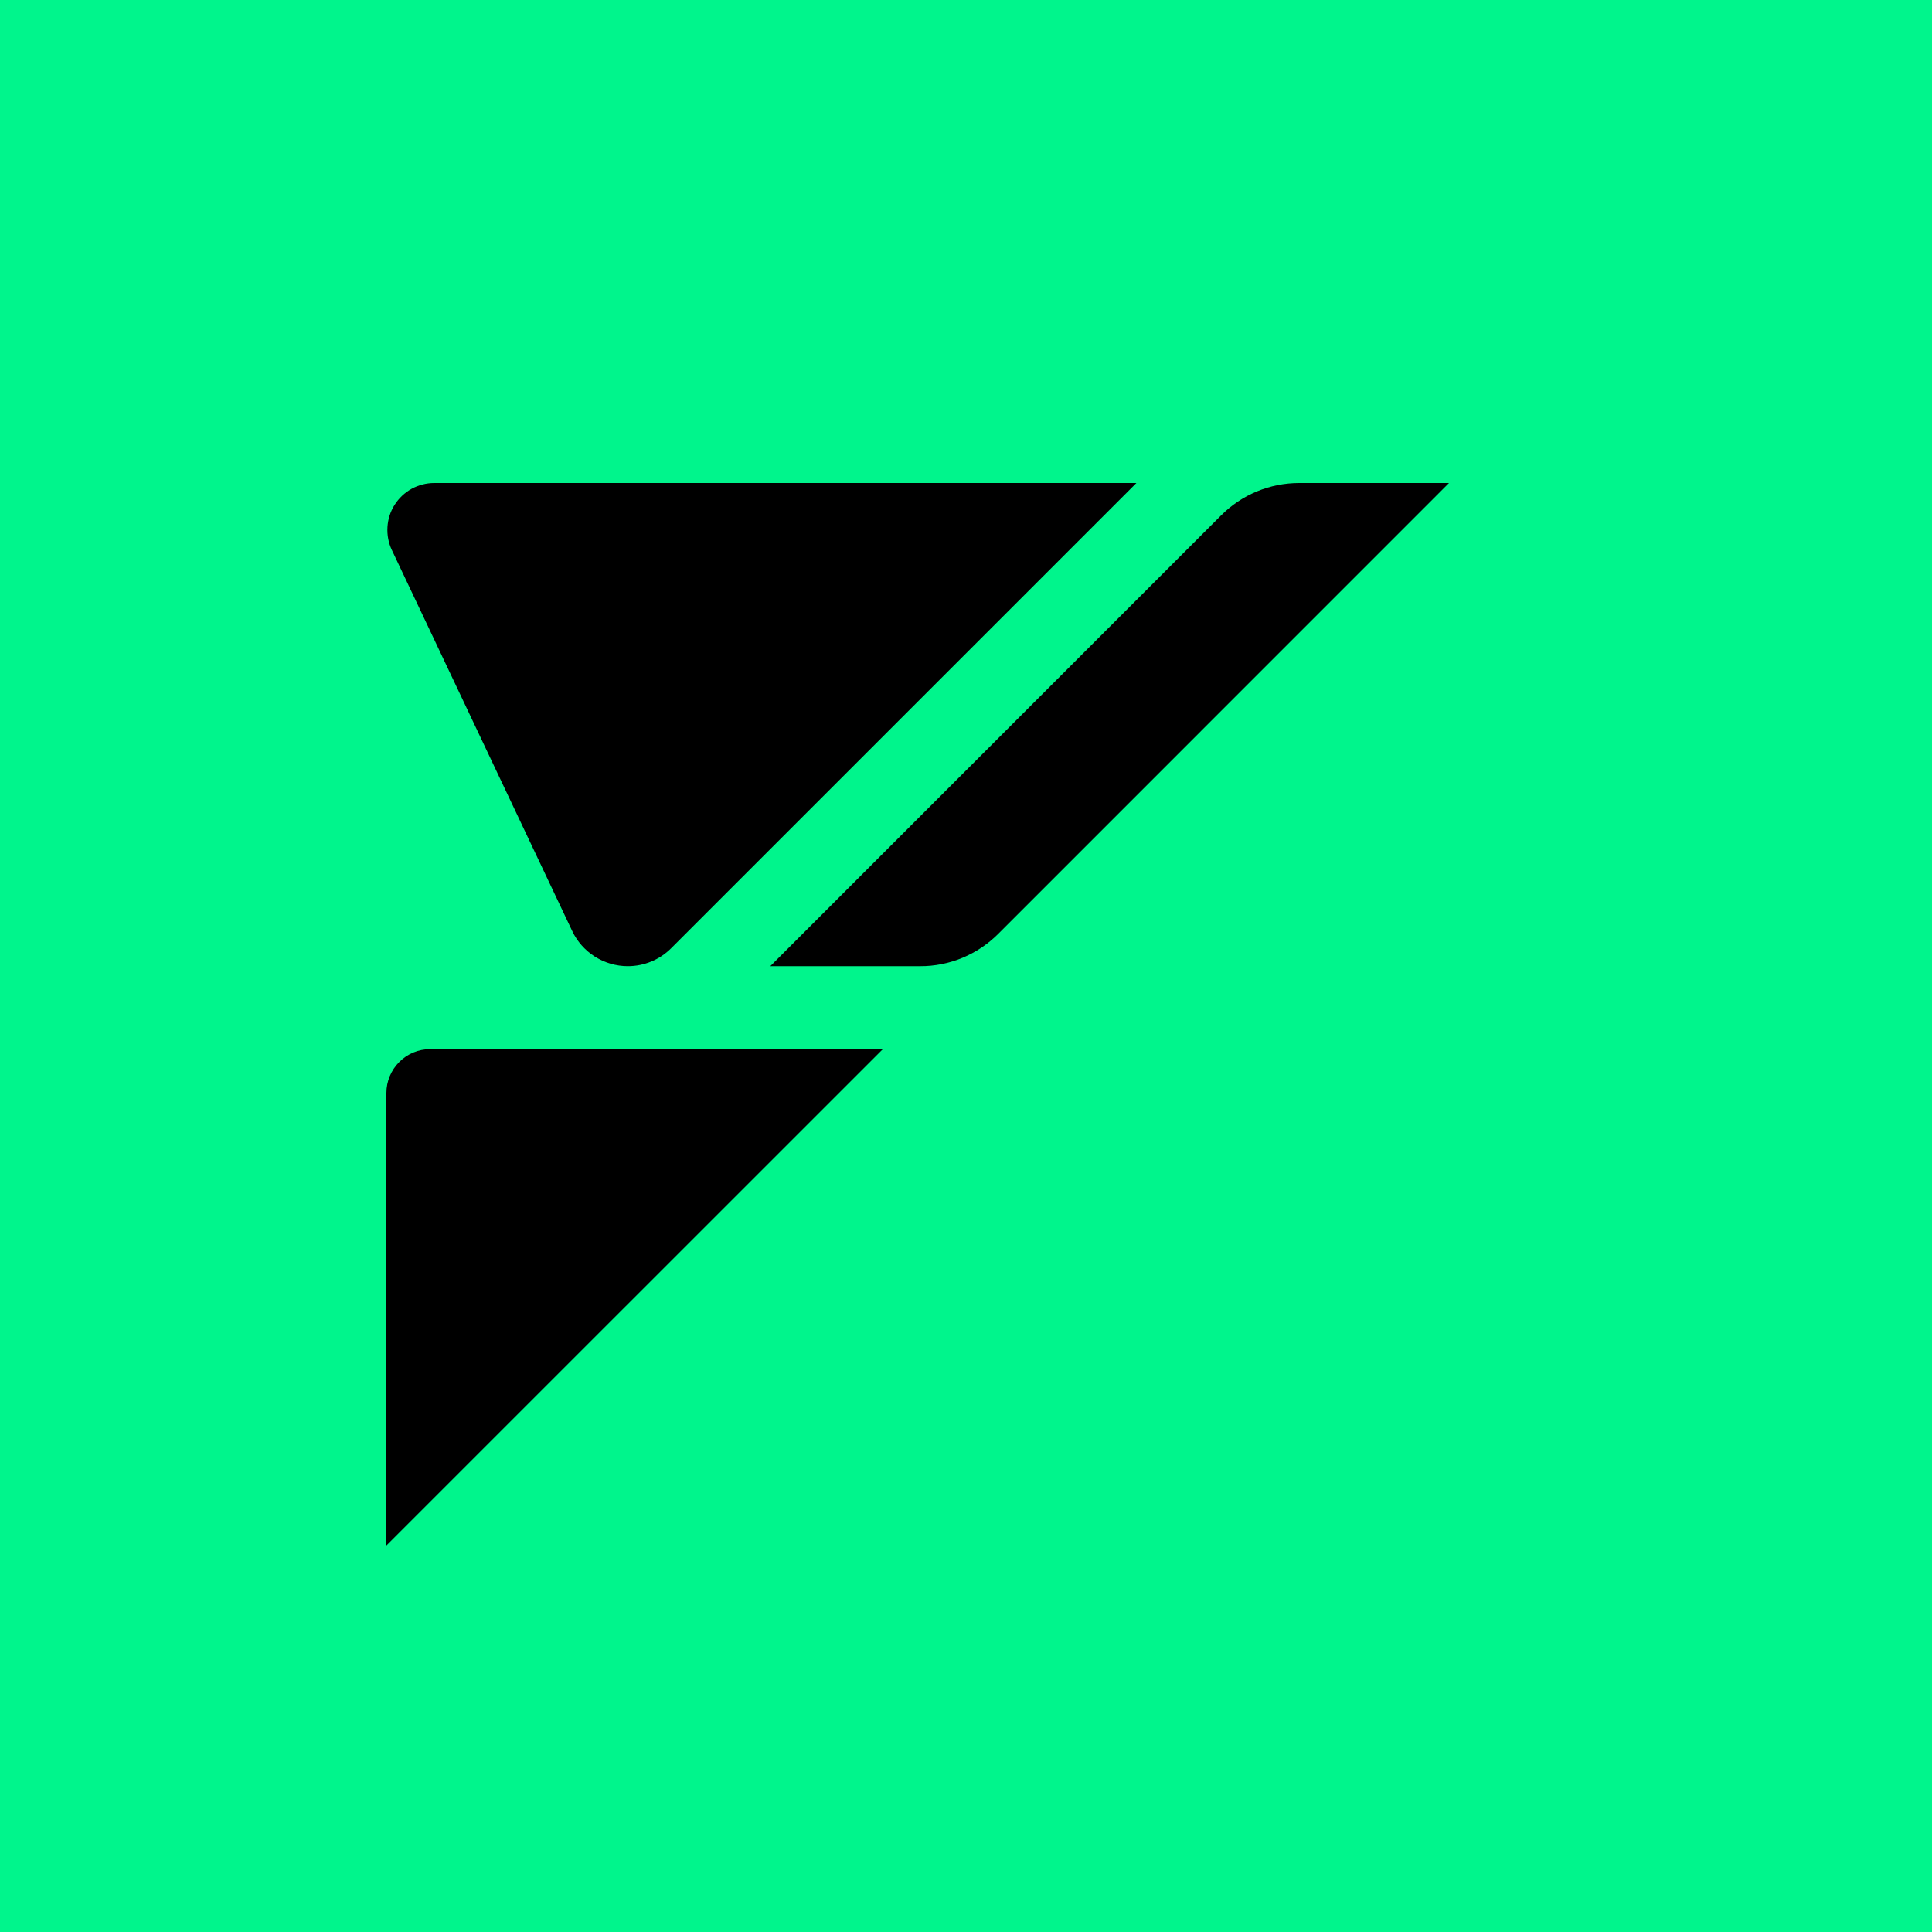 <svg width="20" height="20" viewBox="0 0 20 20" fill="none" xmlns="http://www.w3.org/2000/svg">
<rect width="20" height="20" fill="#00F58C"/>
<path d="M11.764 5L6.949 9.815C6.83 9.935 6.668 10.002 6.499 10.002C6.378 10.002 6.26 9.967 6.158 9.903C6.056 9.838 5.974 9.746 5.923 9.637L4.056 5.693C4.021 5.619 4.006 5.537 4.011 5.456C4.016 5.374 4.041 5.295 4.085 5.226C4.129 5.157 4.189 5.1 4.261 5.06C4.333 5.021 4.413 5 4.495 5H11.764Z" fill="black"/>
<path d="M4 15.999V11.314C4 11.194 4.048 11.079 4.133 10.994C4.217 10.909 4.332 10.861 4.452 10.861H9.139L4 15.999Z" fill="black"/>
<path d="M9.525 10.002H7.974L12.641 5.335C12.855 5.12 13.146 5 13.449 5H15L10.333 9.668C10.227 9.774 10.101 9.858 9.962 9.916C9.823 9.973 9.675 10.003 9.525 10.002Z" fill="black"/>
</svg>
